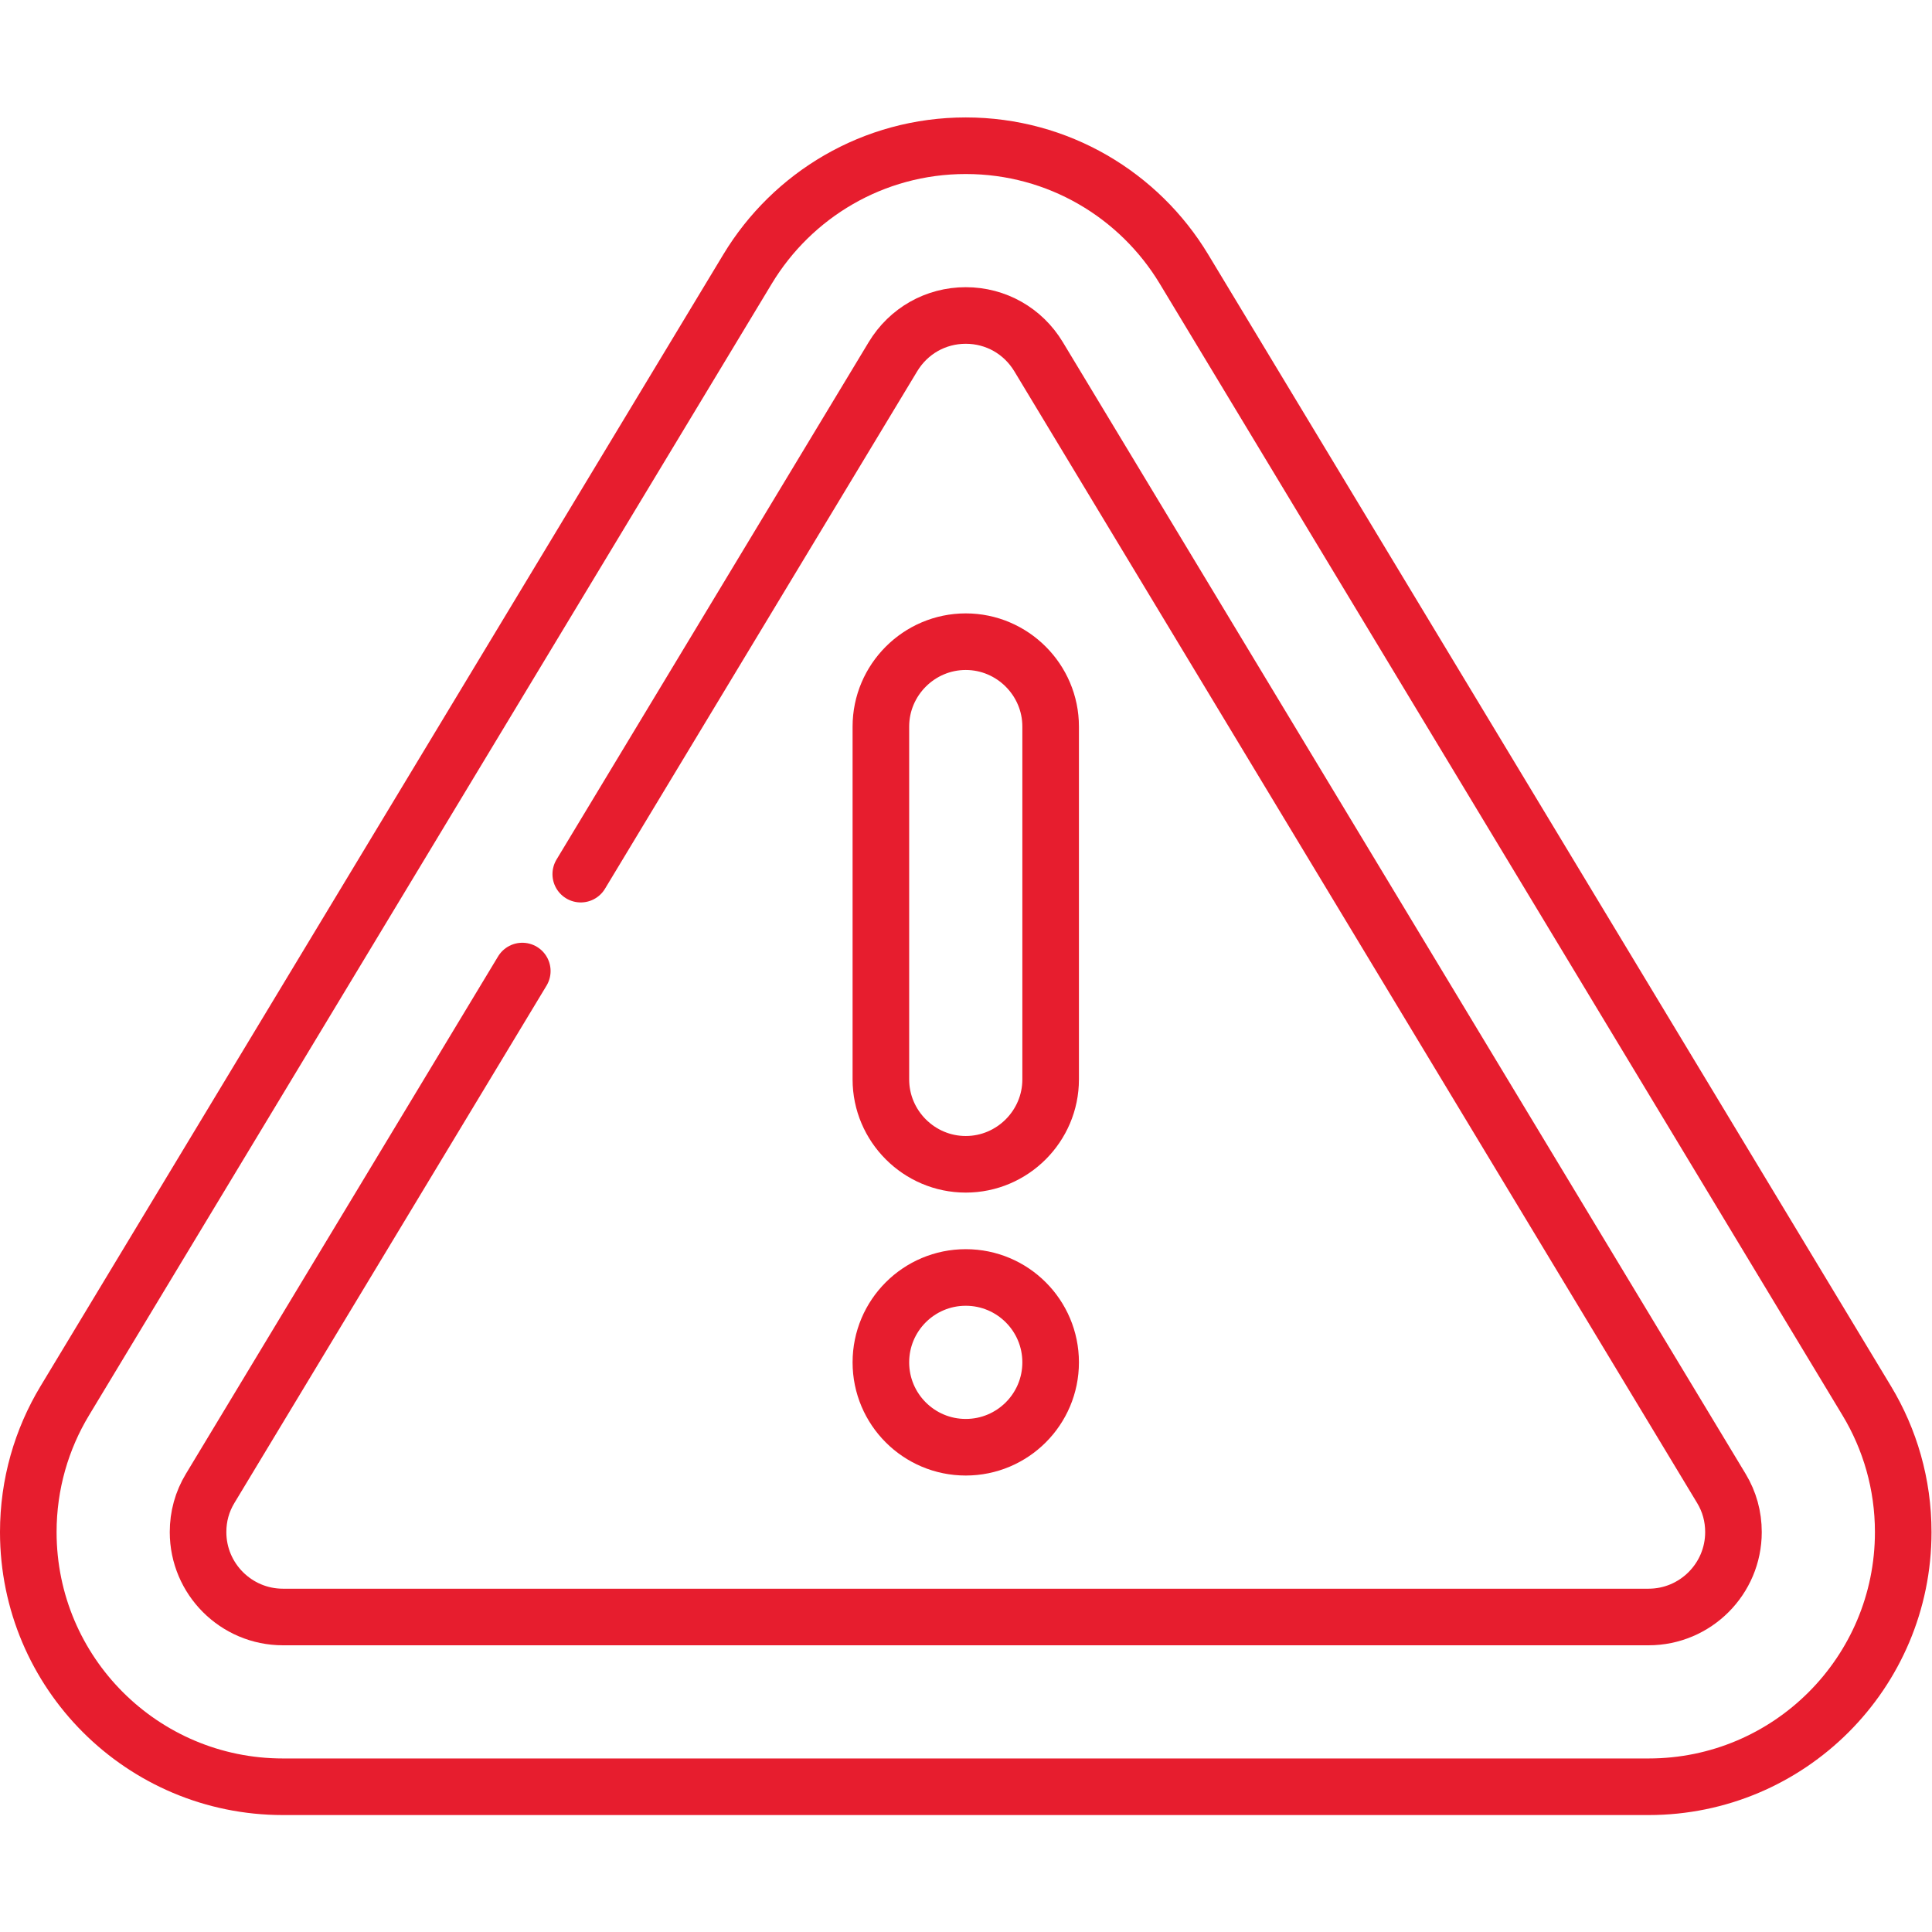 <svg xmlns="http://www.w3.org/2000/svg" version="1.1" xmlns:xlink="http://www.w3.org/1999/xlink" width="512" height="512" x="0" y="0" viewBox="0 0 682.667 682.667" style="enable-background:new 0 0 512 512" xml:space="preserve" class=""><g><defs><clipPath id="a" clipPathUnits="userSpaceOnUse"><path d="M0 512h512V0H0Z" fill="#e71d2e" opacity="1" data-original="#000000" class=""></path></clipPath></defs><g clip-path="url(#a)" transform="matrix(1.333 0 0 -1.333 0 682.667)"><path d="M0 0c-12.375 0-22.5-10.125-22.5-22.5v-93.532c0-12.375 10.125-22.5 22.5-22.5s22.5 10.125 22.5 22.5V-22.5C22.5-10.125 12.375 0 0 0Z" style="stroke-width:15;stroke-linecap:round;stroke-linejoin:round;stroke-miterlimit:10;stroke-dasharray:none;stroke-opacity:1" transform="translate(256 342.032)" fill="none" stroke="#e71d2e" stroke-width="15" stroke-linecap="round" stroke-linejoin="round" stroke-miterlimit="10" stroke-dasharray="none" stroke-opacity="" data-original="#000000" opacity="1" class=""></path><path d="M0 0c0 12.427-10.073 22.5-22.5 22.5C-34.926 22.5-45 12.427-45 0c0-12.426 10.074-22.5 22.5-22.5C-10.073-22.5 0-12.426 0 0Z" style="stroke-width:15;stroke-linecap:round;stroke-linejoin:round;stroke-miterlimit:10;stroke-dasharray:none;stroke-opacity:1" transform="translate(278.5 151)" fill="none" stroke="#e71d2e" stroke-width="15" stroke-linecap="round" stroke-linejoin="round" stroke-miterlimit="10" stroke-dasharray="none" stroke-opacity="" data-original="#000000" opacity="1" class=""></path><path d="m0 0-181 300c-11.815 19.584-33.293 32.682-57.833 32.682s-46.018-13.098-57.834-32.682L-477.666 0c-6.134-10.167-9.667-22.079-9.667-34.818 0-37.279 30.221-67.5 67.5-67.5h362c37.279 0 67.5 30.221 67.5 67.5C9.667-22.079 6.134-10.167 0 0Z" style="stroke-width:15;stroke-linecap:round;stroke-linejoin:round;stroke-miterlimit:10;stroke-dasharray:none;stroke-opacity:1" transform="translate(494.833 140.818)" fill="none" stroke="#e71d2e" stroke-width="15" stroke-linecap="round" stroke-linejoin="round" stroke-miterlimit="10" stroke-dasharray="none" stroke-opacity="" data-original="#000000" opacity="1" class=""></path><path d="m0 0-82.751-137.157c-2.122-3.516-3.197-7.409-3.197-11.57 0-12.407 10.093-22.5 22.5-22.5h362c12.406 0 22.5 10.093 22.5 22.5 0 4.161-1.076 8.054-3.198 11.571l-181 300c-4.128 6.843-11.344 10.929-19.302 10.929s-15.174-4.086-19.303-10.929L15.498 25.687" style="stroke-width:15;stroke-linecap:round;stroke-linejoin:round;stroke-miterlimit:10;stroke-dasharray:none;stroke-opacity:1" transform="translate(138.448 254.727)" fill="none" stroke="#e71d2e" stroke-width="15" stroke-linecap="round" stroke-linejoin="round" stroke-miterlimit="10" stroke-dasharray="none" stroke-opacity="" data-original="#000000" opacity="1" class=""></path></g></g></svg>
